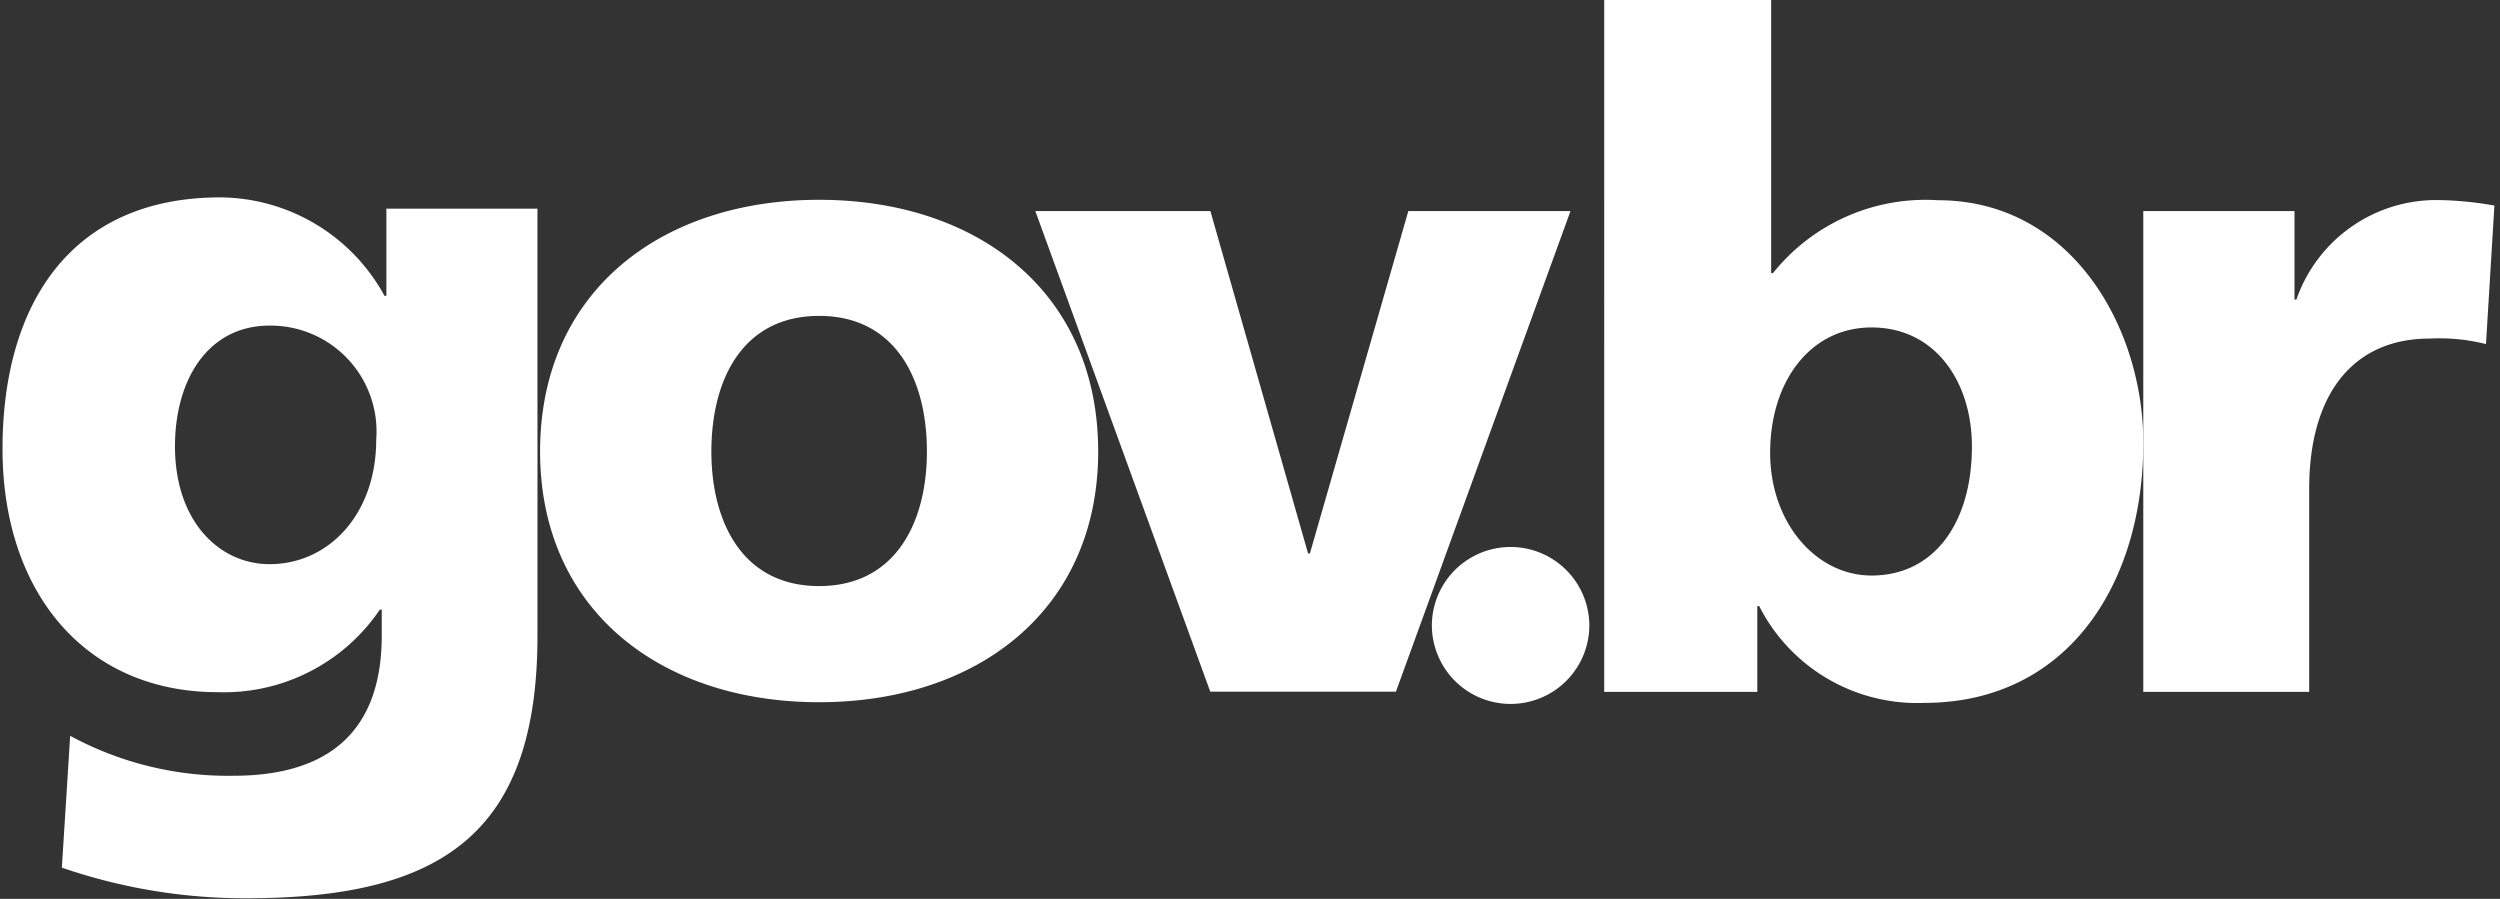 <svg xmlns="http://www.w3.org/2000/svg" width="89" height="32" fill="none" viewBox="0 0 89 32"><rect x="0" y="0" width="89" height="32" fill="#333333" stroke="none"/><g fill="#fff" clip-path="url(#a)"><path d="M9.595 20.084c2.113 0 3.798-1.785 3.798-4.427a3.77 3.77 0 0 0-3.798-4.065c-2.21 0-3.366 1.95-3.366 4.297-.001 2.676 1.582 4.195 3.366 4.195m9.539 2.544c0 7.07-3.43 9.35-10.364 9.35a20 20 0 0 1-6.568-1.09l.296-4.693a11.8 11.8 0 0 0 5.81 1.422c3.434 0 5.282-1.618 5.282-4.989v-.927h-.066a6.7 6.7 0 0 1-5.777 2.94c-4.721 0-7.657-3.566-7.657-8.66 0-5.123 2.408-8.954 7.756-8.954a6.71 6.71 0 0 1 5.841 3.504h.068V7.428h5.379zm23.951 1.995h6.61l6.215-17.11h-5.773l-3.505 12.19h-.065l-3.478-12.19h-6.232z"/><path d="M32.998 16.072c0-2.56-1.115-4.826-3.837-4.826s-3.836 2.265-3.836 4.826c0 2.527 1.115 4.792 3.836 4.792s3.837-2.265 3.837-4.792m-13.771 0c0-5.68 4.293-8.959 9.934-8.959s9.934 3.283 9.934 8.959c0 5.646-4.294 8.927-9.934 8.927s-9.934-3.28-9.934-8.927m37.353 6.133a2.803 2.803 0 1 1-5.605-.002 2.803 2.803 0 0 1 5.604-.004zm10.045-10.548c-2.164 0-3.608 1.902-3.608 4.464 0 2.495 1.642 4.368 3.608 4.368 2.23 0 3.575-1.873 3.575-4.599 0-2.263-1.278-4.233-3.575-4.233M57.115 0h5.938v9.72h.067a6.96 6.96 0 0 1 5.872-2.592c4.723 0 7.31 4.496 7.31 8.635 0 5.055-2.72 9.26-7.806 9.26a6.31 6.31 0 0 1-5.87-3.448h-.066v3.056h-5.45V.001h.004z"/><path d="M88.501 12.249a6.8 6.8 0 0 0-2-.196c-2.755 0-4.294 2.002-4.294 5.352v7.225h-5.906V7.513h5.383v3.154h.067a5.27 5.27 0 0 1 5.05-3.545q1.008.016 2 .196z"/></g><defs><clipPath id="a"><path fill="#fff" d="M0 0h88.889v32H0z"/></clipPath></defs></svg>